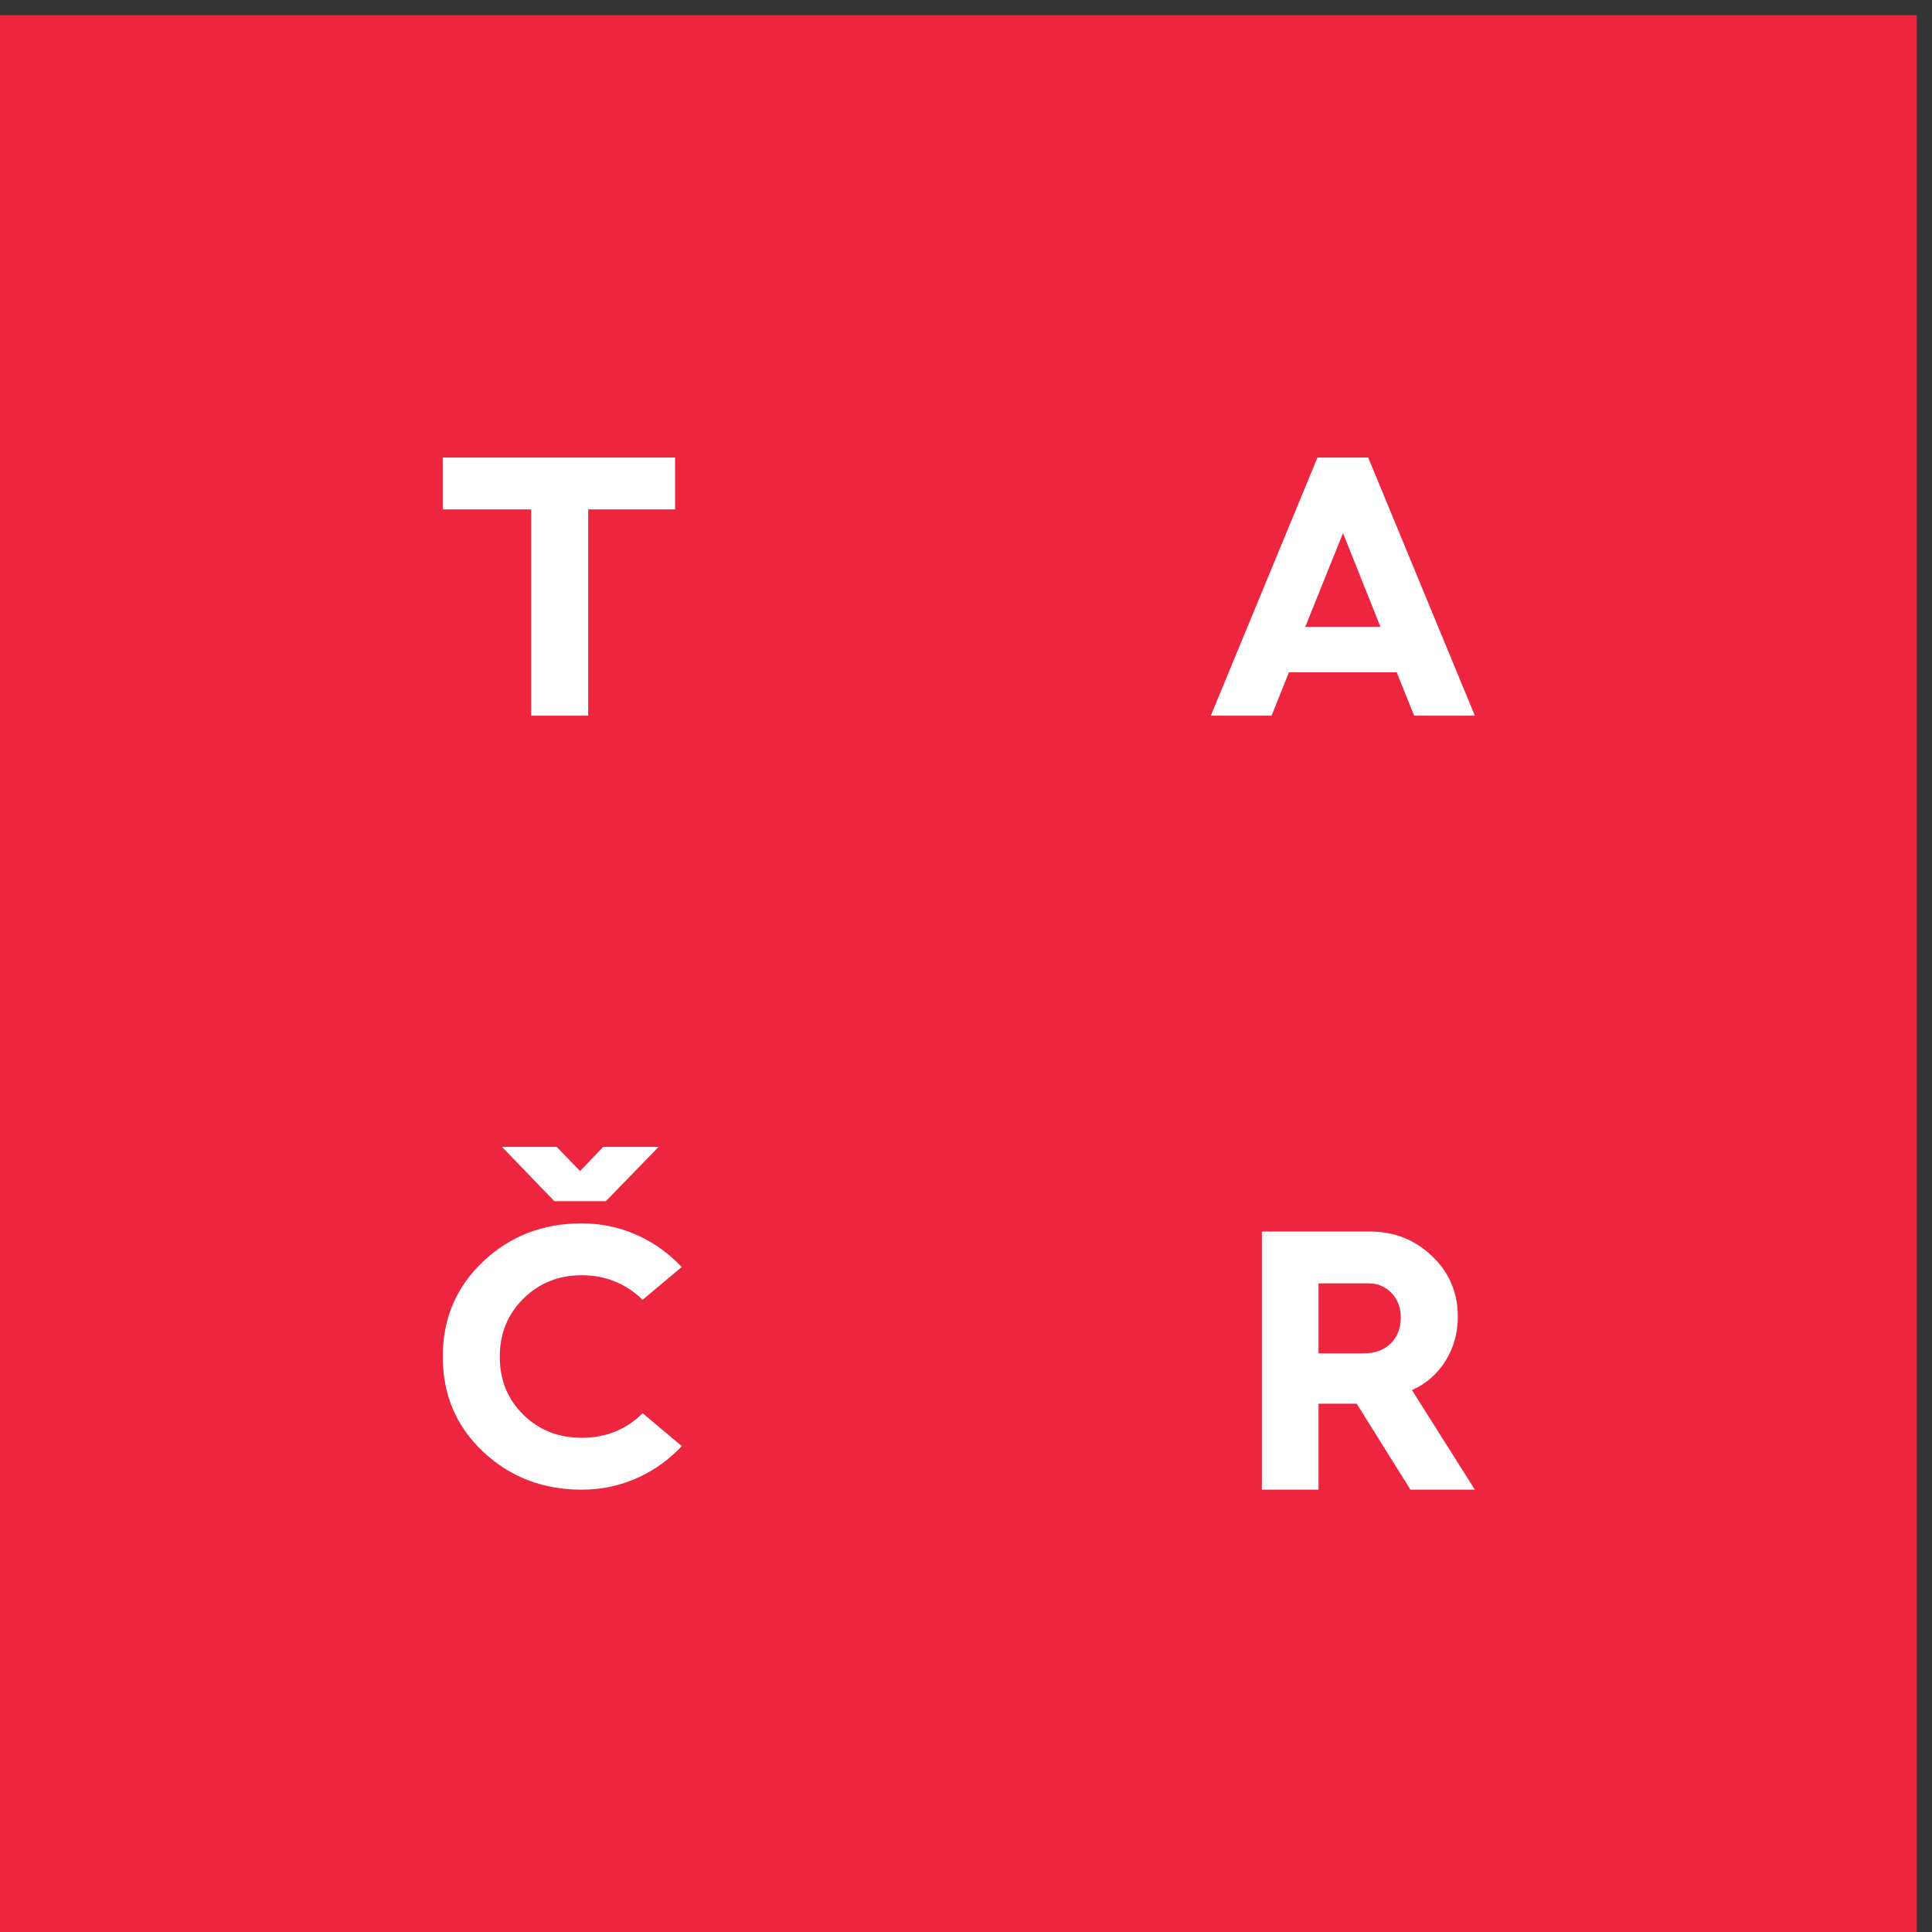 <?xml version="1.0" encoding="UTF-8" standalone="no"?>
<svg
   xmlns:dc="http://purl.org/dc/elements/1.1/"
   xmlns:cc="http://creativecommons.org/ns#"
   xmlns:rdf="http://www.w3.org/1999/02/22-rdf-syntax-ns#"
   xmlns:svg="http://www.w3.org/2000/svg"
   xmlns="http://www.w3.org/2000/svg"
   xmlns:sodipodi="http://sodipodi.sourceforge.net/DTD/sodipodi-0.dtd"
   xmlns:inkscape="http://www.inkscape.org/namespaces/inkscape"
   width="65mm"
   height="65mm"
   viewBox="0 0 65 65"
   version="1.1"
   id="svg8"
   inkscape:version="1.0.2-2 (e86c870879, 2021-01-15)"
   sodipodi:docname="logo.svg">
  <rect x="0" y="0" width="65" height="65" fill="#333333" stroke="none"/>
  <defs
     id="defs2" />
  <sodipodi:namedview
     id="base"
     pagecolor="#ffffff"
     bordercolor="#666666"
     borderopacity="1.0"
     inkscape:pageopacity="0.0"
     inkscape:pageshadow="2"
     inkscape:zoom="0.35"
     inkscape:cx="188.54898"
     inkscape:cy="517.12039"
     inkscape:document-units="mm"
     inkscape:current-layer="layer1"
     inkscape:document-rotation="0"
     showgrid="false"
     fit-margin-top="0"
     fit-margin-left="0"
     fit-margin-right="0"
     fit-margin-bottom="0"
     inkscape:showpageshadow="false"
     inkscape:window-width="2560"
     inkscape:window-height="1377"
     inkscape:window-x="1672"
     inkscape:window-y="-8"
     inkscape:window-maximized="1" />
  <g
     inkscape:label="Vrstva 1"
     inkscape:groupmode="layer"
     id="layer1"
     transform="translate(-10.589,-11.345)">
    <g
       id="g843"
       transform="matrix(0.035,0,0,-0.035,10.589,76.345)">
      <path
         d="M 1842.52,0 H 0 V 1842.52 H 1842.52 V 0"
         style="fill:#ee253e;fill-opacity:1;fill-rule:nonzero;stroke:none"
         id="path845" />
      <path
         d="m 510.598,1169.19 h 54.8 v 198.29 h 83.52 v 49.84 h -223.32 v -49.84 h 85 v -198.29"
         style="fill:#ffffff;fill-opacity:1;fill-rule:nonzero;stroke:none"
         id="path847" />
      <path
         d="m 1290.97,1344.69 35.97,-90.06 h -72.26 z m -51.98,-133.83 h 103.6 l 16.76,-41.67 h 58.36 l -102.52,248.13 h -48.77 l -102.54,-248.13 h 58.4 l 16.71,41.67"
         style="fill:#ffffff;fill-opacity:1;fill-rule:nonzero;stroke:none"
         id="path849" />
      <path
         d="m 1336.73,565.66 c -6.52,-6.301 -15.14,-9.449 -25.84,-9.449 h -43.44 v 67.269 h 48.09 c 8.79,0 16.13,-3.089 22.07,-9.242 5.93,-6.168 8.88,-14.008 8.88,-23.519 0,-10.41 -3.28,-18.789 -9.76,-25.059 z m 52.5,-17.09 c 8.06,12.7 12.11,26.981 12.11,42.899 0,23 -8.24,42.461 -24.75,58.222 -16.48,15.758 -36.37,23.629 -59.65,23.629 H 1213 V 425.199 h 54.45 v 82.61 h 35.98 0.72 l 51.64,-82.61 h 61.92 l -60.49,95.762 c 13.26,5.738 23.92,14.918 32.01,27.609"
         style="fill:#ffffff;fill-opacity:1;fill-rule:nonzero;stroke:none"
         id="path851" />
      <path
         d="m 559.094,425.199 c 19.683,0 38.277,4.082 55.719,12.281 15.453,7.231 28.886,17.231 40.531,29.61 l -37.578,31.582 c -15.84,-15.703 -35.371,-23.613 -58.672,-23.613 -22.309,0 -40.981,7.382 -56.059,22.211 -15.074,14.839 -22.637,33.449 -22.637,55.761 0,22.278 7.637,40.899 22.793,55.879 15.176,14.942 33.829,22.399 55.903,22.399 23.023,0 42.515,-7.93 58.594,-23.629 l 37.593,31.558 c -11.695,12.364 -25.152,22.34 -40.679,29.633 -17.305,8.199 -35.825,12.301 -55.508,12.301 -37.285,0 -68.813,-12.223 -94.707,-36.684 -25.864,-24.449 -38.789,-54.937 -38.789,-91.457 0,-36.582 12.925,-67.011 38.789,-91.351 25.894,-24.321 57.422,-36.481 94.707,-36.481"
         style="fill:#ffffff;fill-opacity:1;fill-rule:nonzero;stroke:none"
         id="path853" />
      <path
         d="m 535.066,754.691 h -52.378 v -0.16 l 50.171,-52.011 h 49.496 l 50.606,52.011 v 0.16 h -53.164 l -22.129,-23.211 -22.602,23.211"
         style="fill:#ffffff;fill-opacity:1;fill-rule:nonzero;stroke:none"
         id="path855" />
    </g>
  </g>
</svg>
